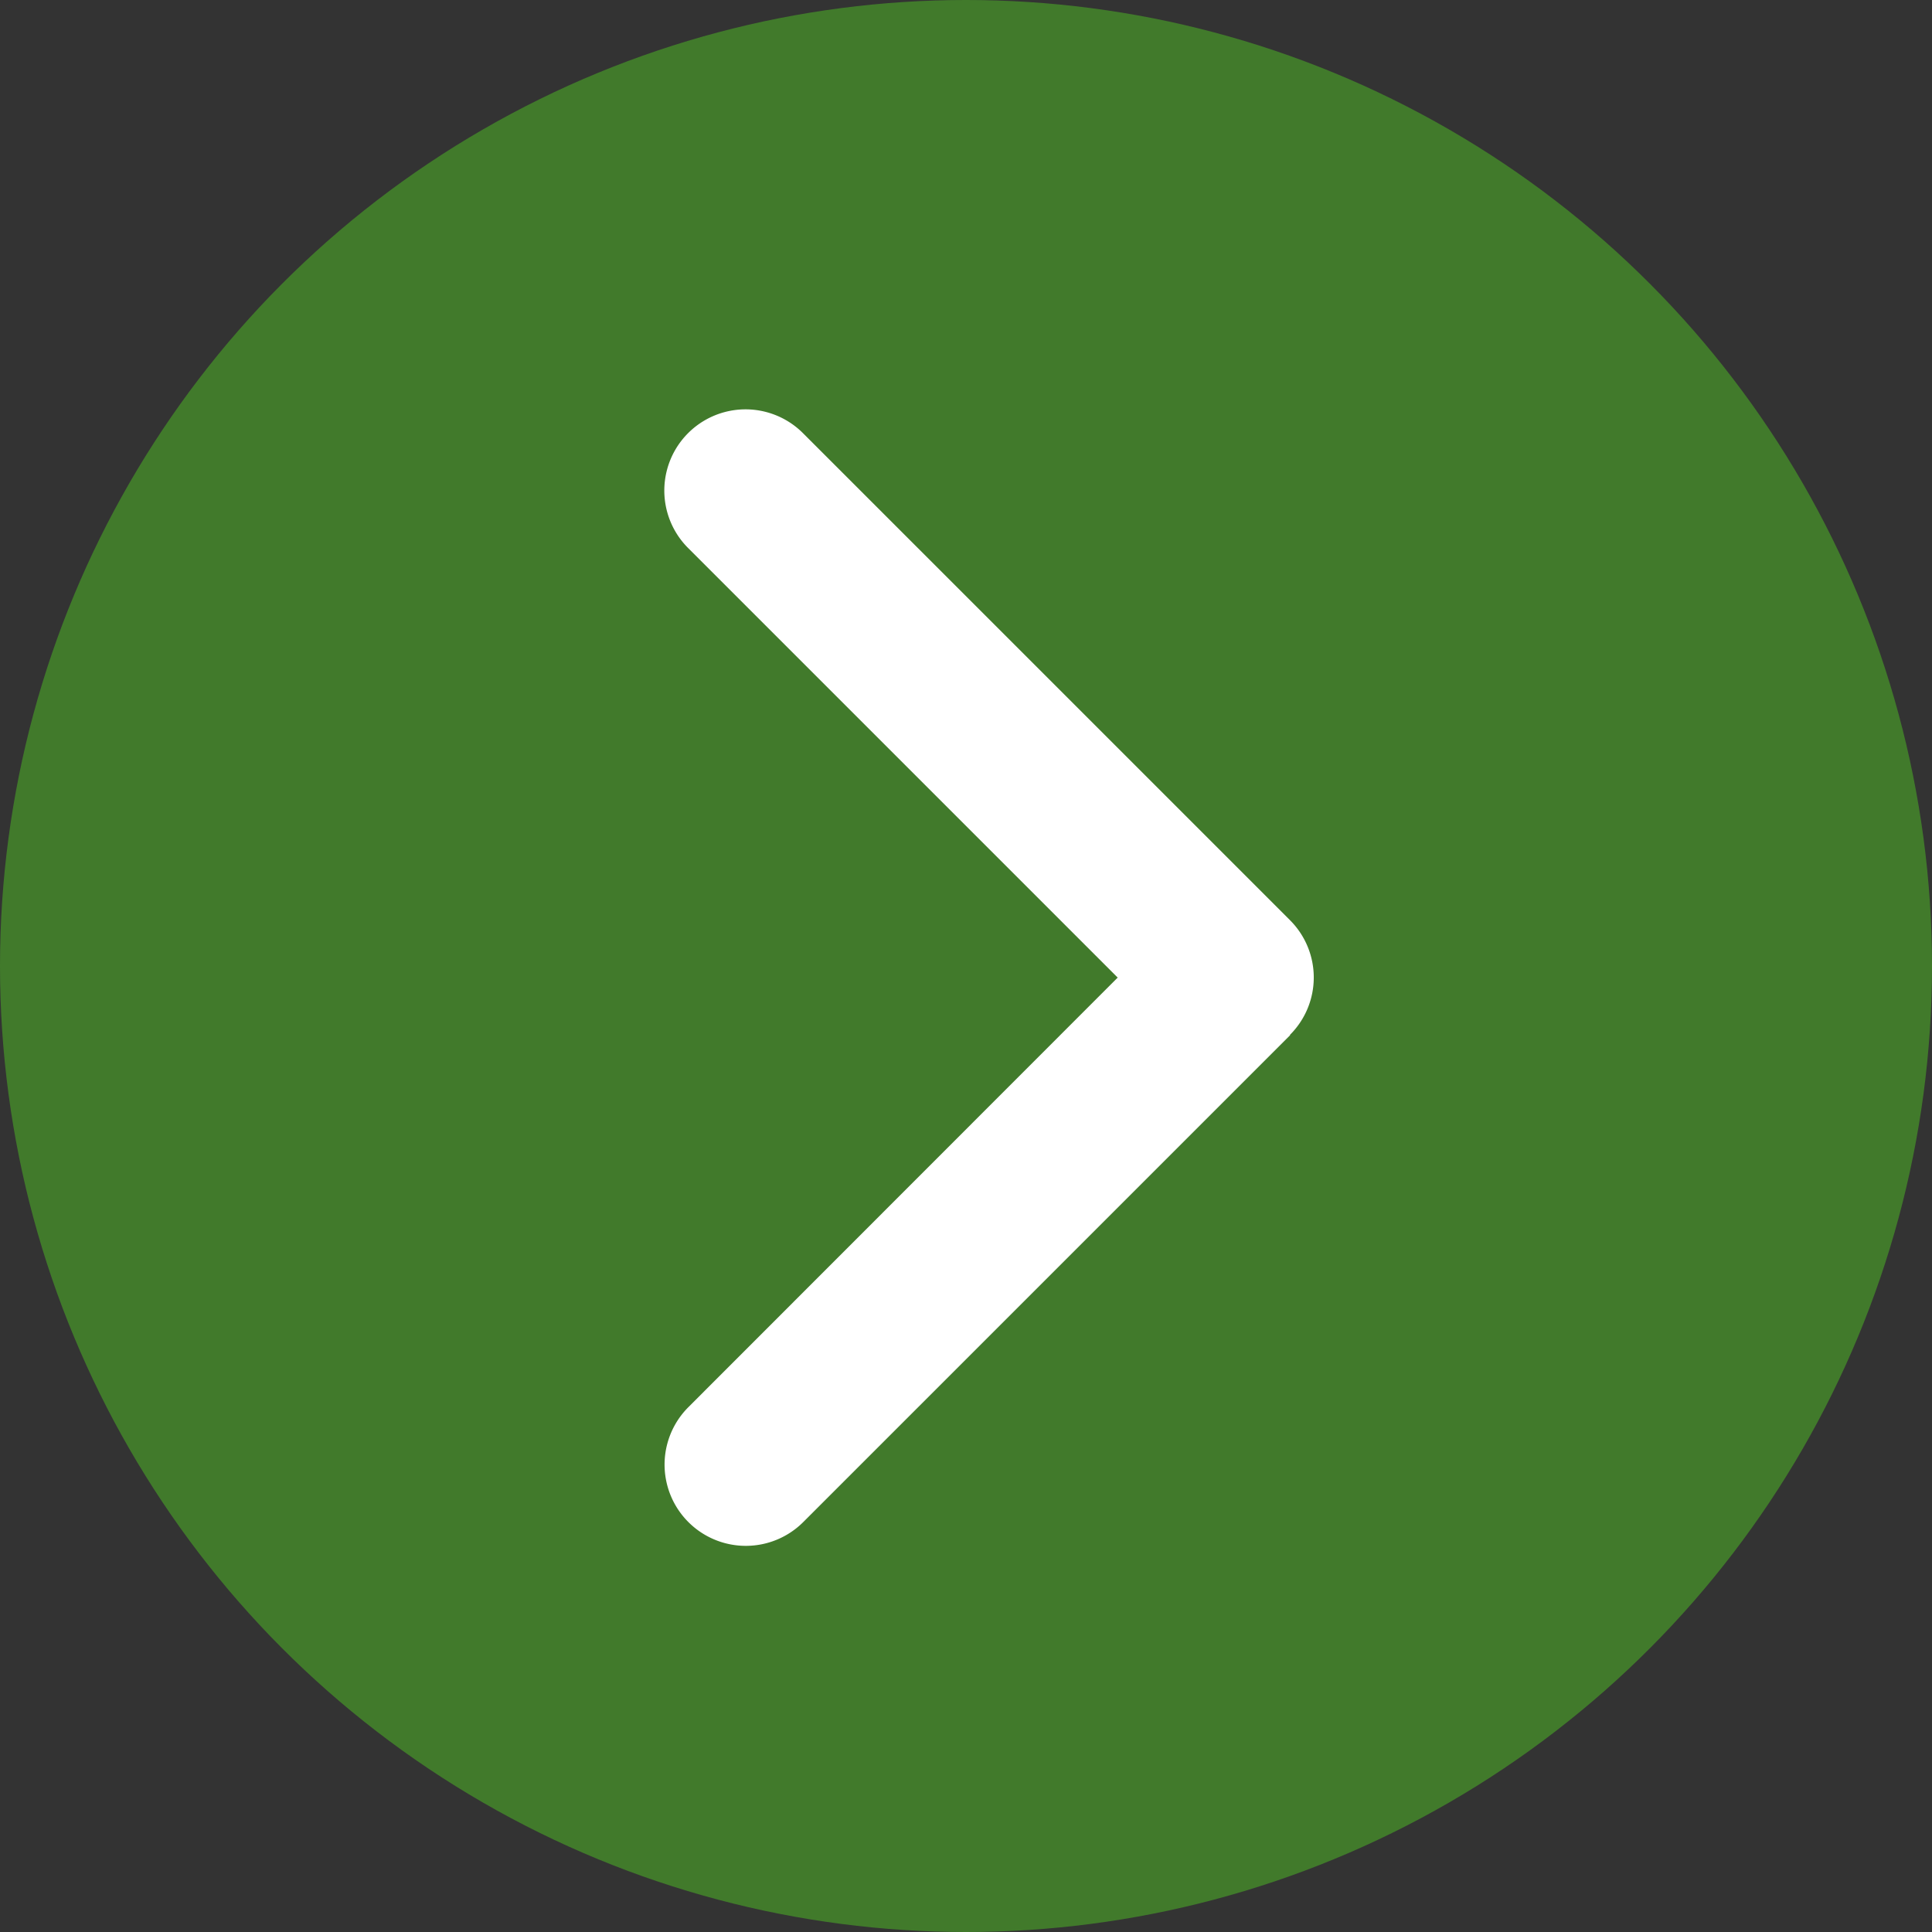 <svg xmlns="http://www.w3.org/2000/svg" width="31" height="31" viewBox="0 0 31 31">
  <rect x="0" y="0" width="31" height="31" fill="#333333" stroke="none"/>
  <defs>
    <style>
      .cls-1 {
        fill: #417a2b;
      }

      .cls-2 {
        fill: #fff;
      }
    </style>
  </defs>
  <g id="Component_101_2" data-name="Component 101 – 2" transform="translate(31 31) rotate(180)">
    <circle id="Ellipse_960" data-name="Ellipse 960" class="cls-1" cx="15.5" cy="15.5" r="15.5"/>
    <g id="Group_12022" data-name="Group 12022" transform="translate(9.92 6.201)">
      <path id="Path_12038" data-name="Path 12038" class="cls-2" d="M1402.56,718.8l7.813-7.813a1.3,1.3,0,0,1,1.844,1.843l-6.889,6.893,6.893,6.893a1.3,1.3,0,0,1-1.843,1.843l-7.813-7.813a1.3,1.3,0,0,1,0-1.843Z" transform="translate(-1402.182 -710.61)"/>
    </g>
  </g>
</svg>
